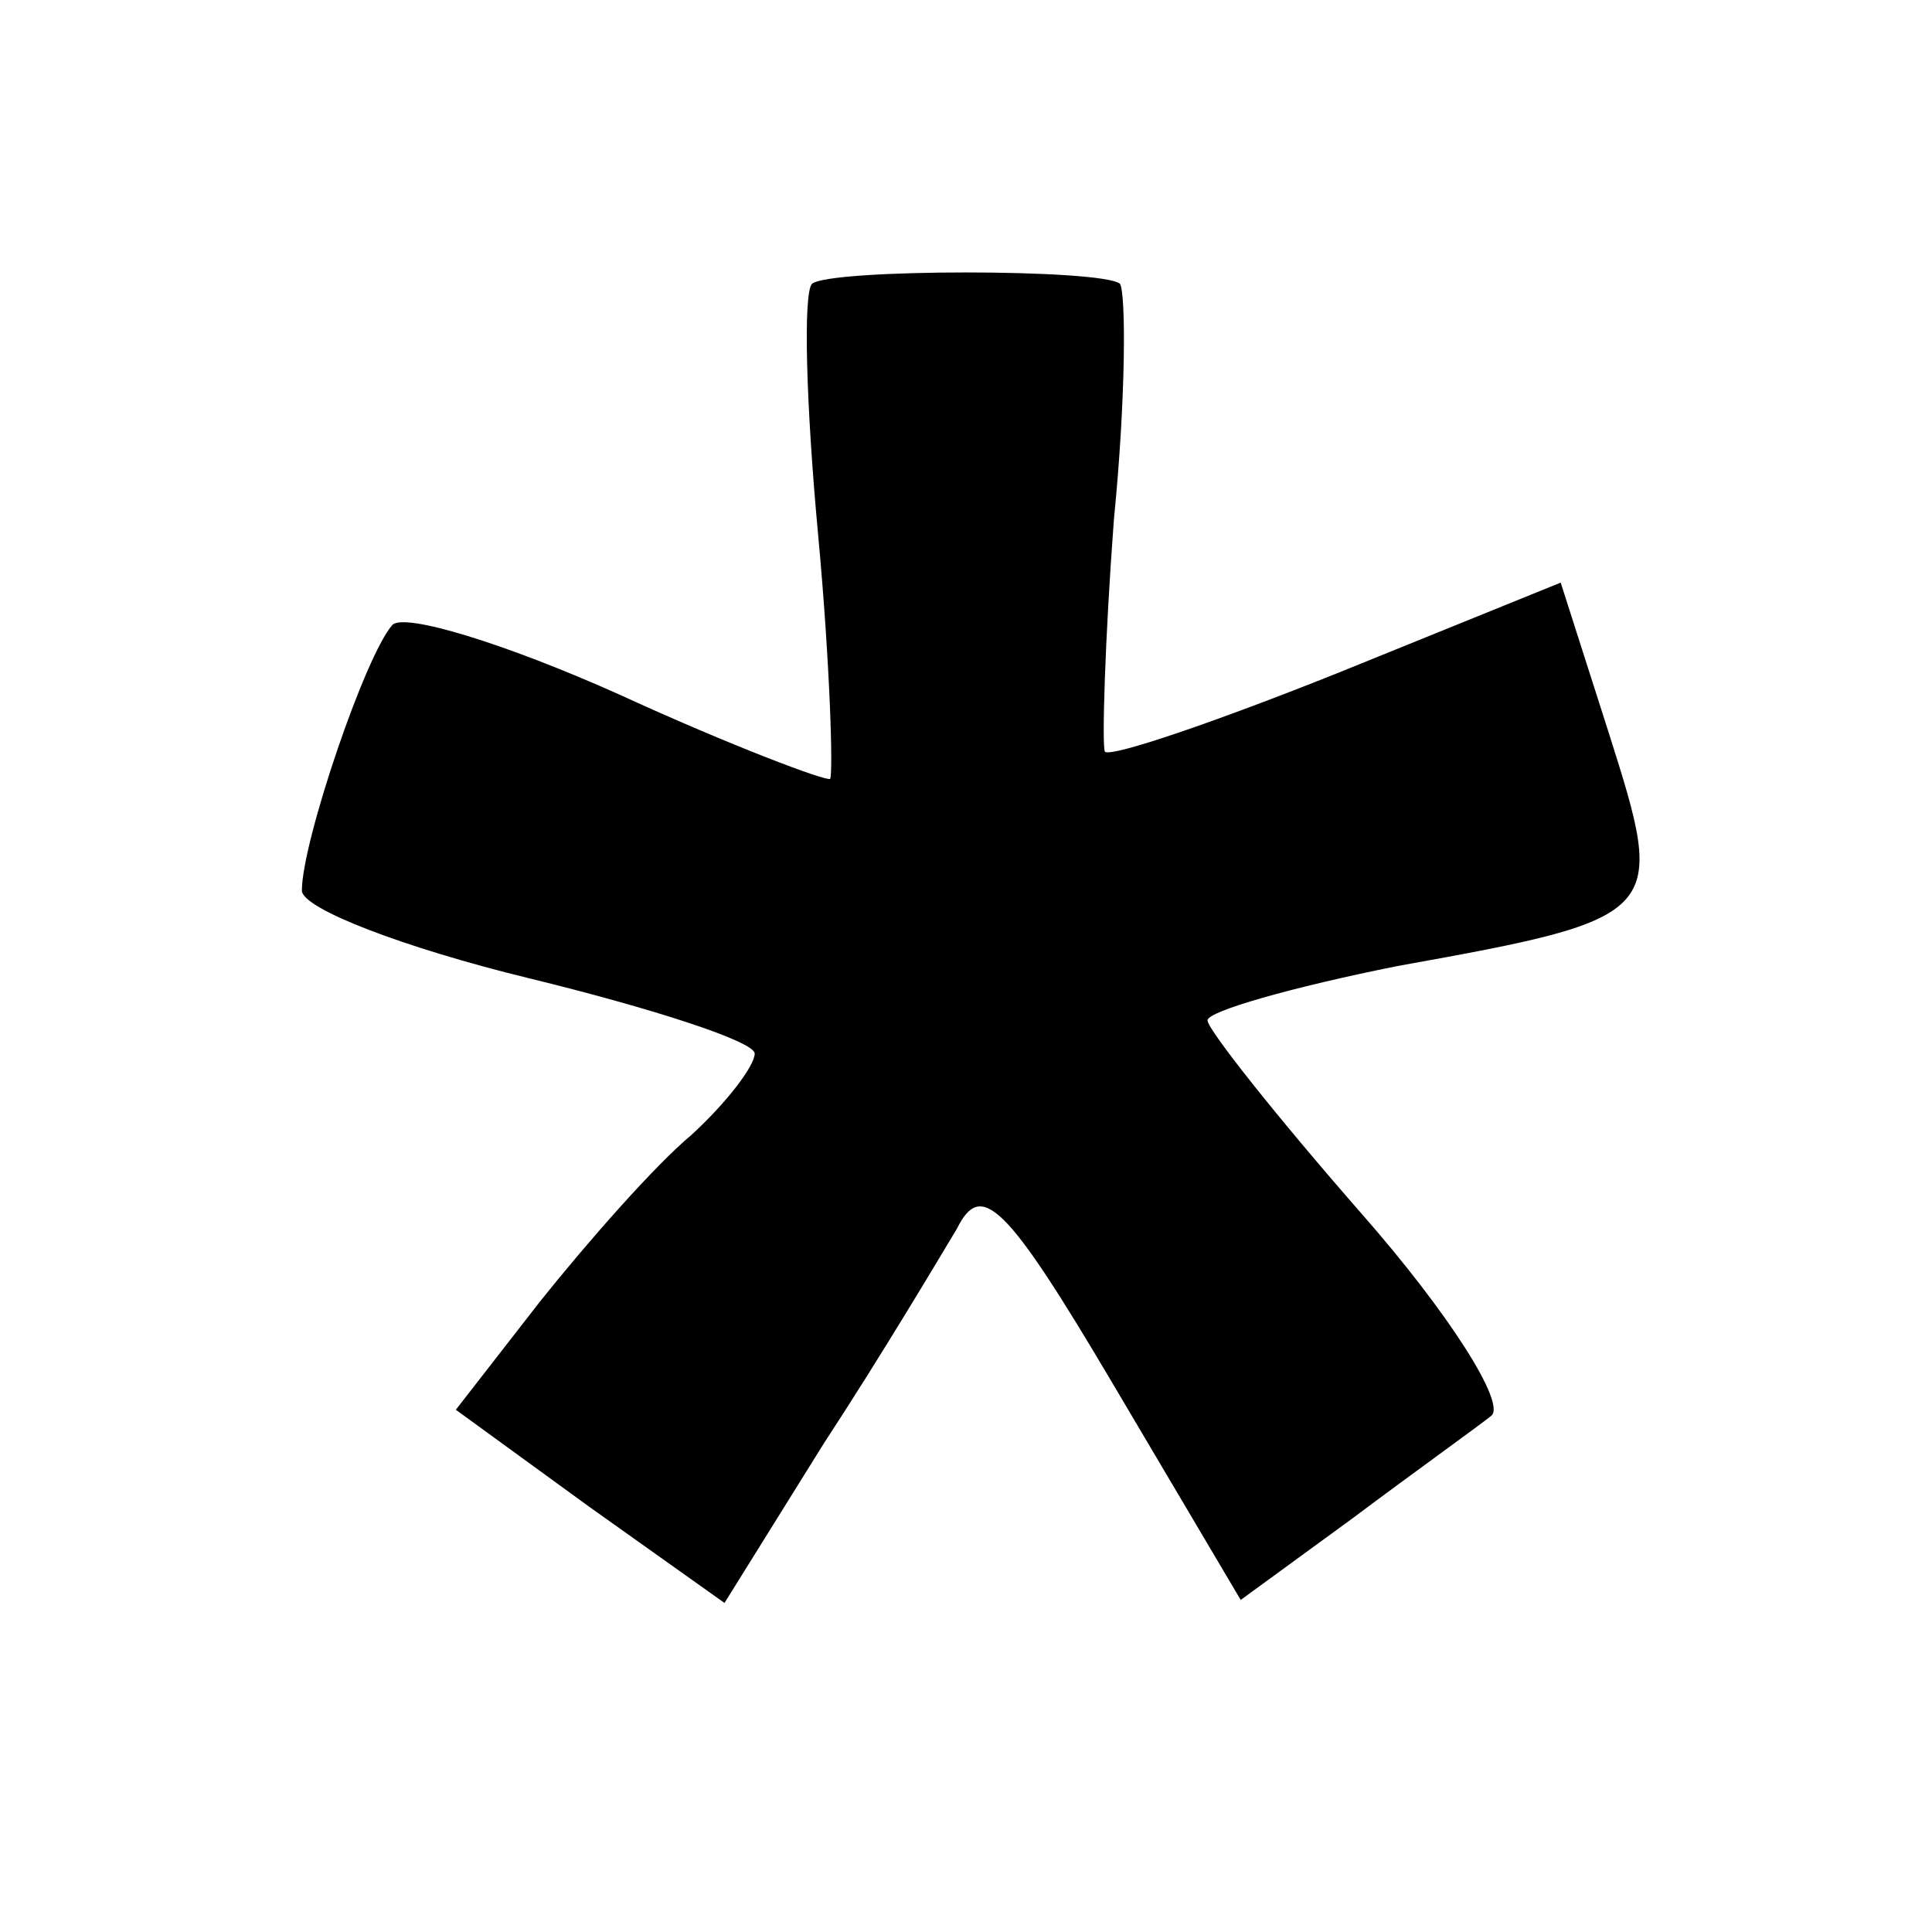 <?xml version="1.0" standalone="no"?>
<!DOCTYPE svg PUBLIC "-//W3C//DTD SVG 20010904//EN"
 "http://www.w3.org/TR/2001/REC-SVG-20010904/DTD/svg10.dtd">
<svg version="1.0" xmlns="http://www.w3.org/2000/svg"
 width="64pt" height="64pt" viewBox="0 0 64 64"
 preserveAspectRatio="xMidYMid meet">

<g transform="translate(0,64) scale(0.1,-0.1)"
fill="#000000" stroke="none">
<path d="M269 546 c-3 -3 -2 -40 2 -83 4 -43 5 -79 4 -81 -1 -1 -33 11 -70 28
-38 17 -71 27 -75 23 -9 -10 -30 -72 -30 -88 0 -6 34 -19 75 -29 41 -10 75
-21 75 -25 0 -4 -9 -16 -21 -27 -12 -10 -34 -35 -50 -55 l-28 -36 44 -32 45
-32 33 53 c19 29 38 61 44 71 8 16 16 9 52 -52 l42 -71 37 27 c20 15 41 30 46
34 5 4 -14 34 -43 67 -28 32 -51 61 -51 64 0 3 28 11 63 18 89 16 89 17 70 77
l-16 50 -74 -30 c-40 -16 -75 -28 -77 -26 -1 2 0 37 3 77 4 40 4 75 2 78 -6 5
-96 5 -102 0z"/>
</g>
</svg>
